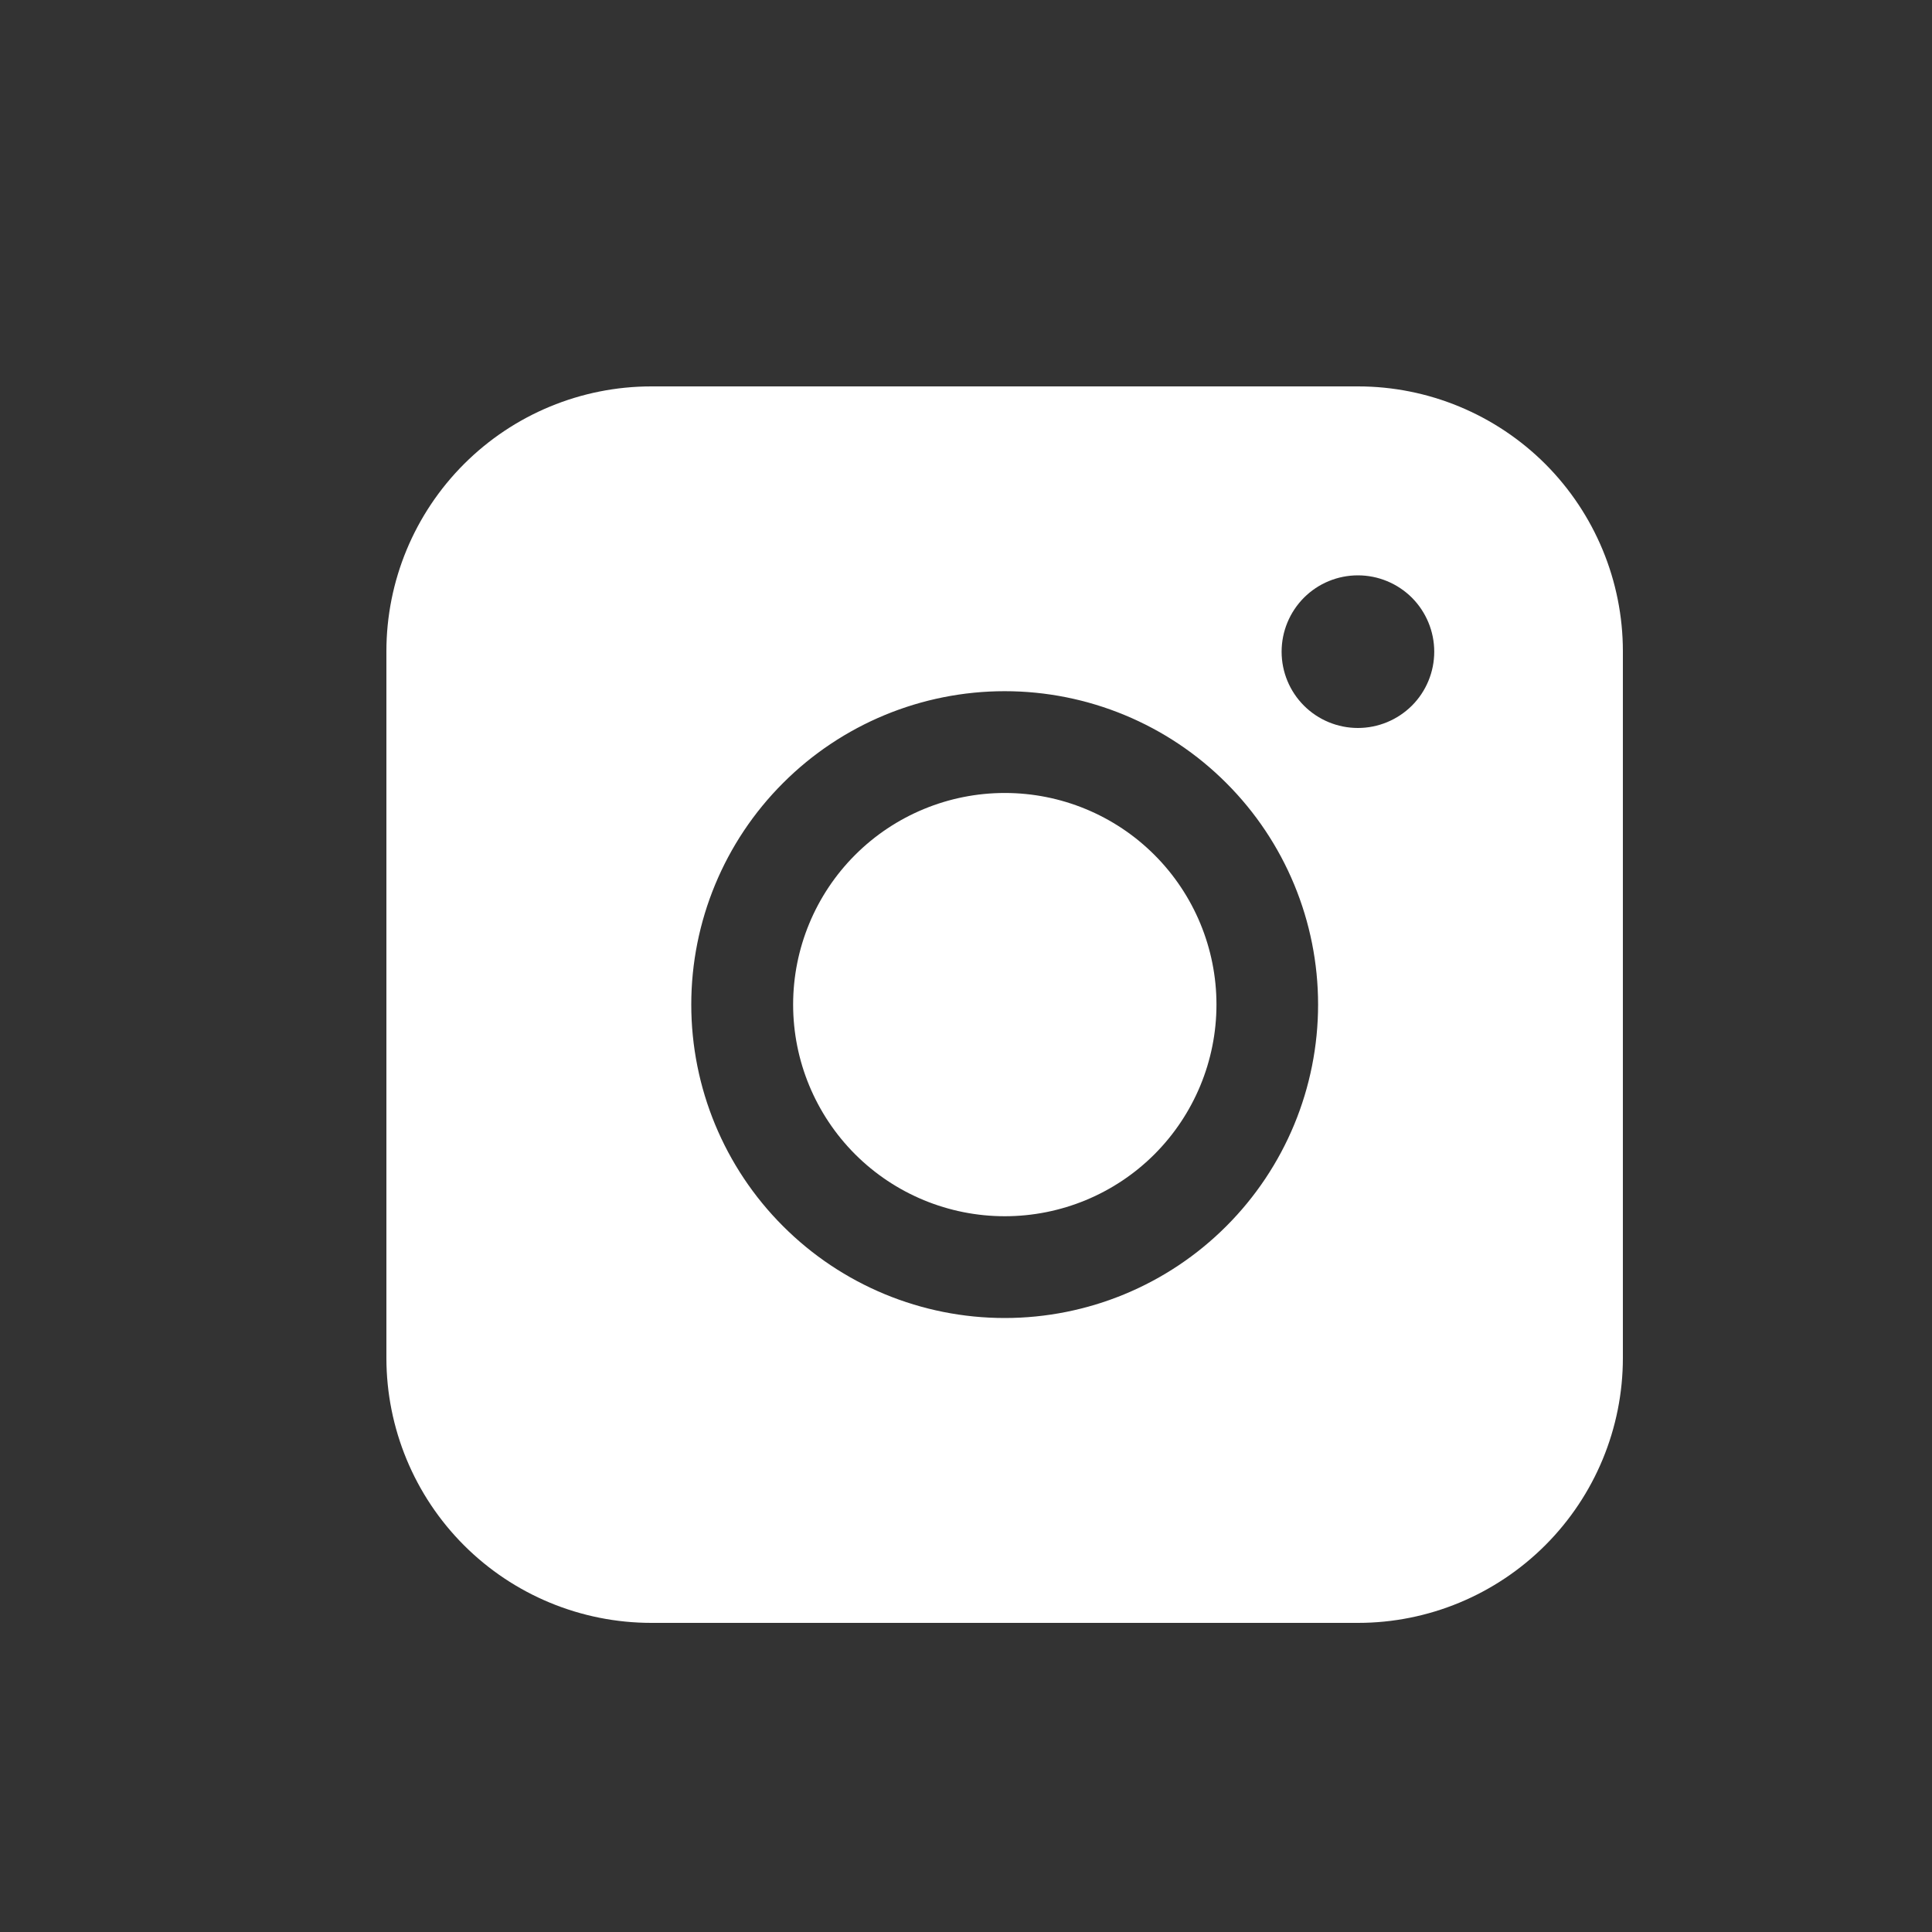 <svg width="25" height="25" viewBox="0 0 25 25" fill="none" xmlns="http://www.w3.org/2000/svg">
<rect x="0" y="0" width="25" height="25" fill="#333333" stroke="none"/>
<path fill-rule="evenodd" clip-rule="evenodd" d="M8.429 5C7.52 5 6.648 5.361 6.005 6.004C5.362 6.647 5 7.518 5 8.428V17.571C5 18.48 5.361 19.353 6.004 19.996C6.647 20.639 7.519 21 8.429 21H17.573C18.482 21 19.353 20.638 19.996 19.995C20.639 19.352 21 18.48 21 17.571V8.428C21 7.519 20.638 6.647 19.996 6.004C19.353 5.362 18.481 5 17.573 5H8.429ZM18.559 8.433C18.559 8.695 18.455 8.946 18.27 9.131C18.084 9.316 17.833 9.42 17.571 9.42C17.309 9.42 17.058 9.316 16.873 9.131C16.688 8.946 16.584 8.695 16.584 8.433C16.584 8.171 16.688 7.92 16.873 7.734C17.058 7.549 17.309 7.445 17.571 7.445C17.833 7.445 18.084 7.549 18.27 7.734C18.455 7.92 18.559 8.171 18.559 8.433ZM13.002 10.261C12.276 10.261 11.579 10.549 11.065 11.063C10.552 11.576 10.263 12.273 10.263 12.999C10.263 13.726 10.552 14.422 11.065 14.936C11.579 15.45 12.276 15.738 13.002 15.738C13.728 15.738 14.425 15.45 14.939 14.936C15.452 14.422 15.741 13.726 15.741 12.999C15.741 12.273 15.452 11.576 14.939 11.063C14.425 10.549 13.728 10.261 13.002 10.261ZM8.945 12.999C8.945 11.924 9.372 10.892 10.133 10.132C10.893 9.371 11.925 8.944 13.001 8.944C14.076 8.944 15.108 9.371 15.868 10.132C16.629 10.892 17.056 11.924 17.056 12.999C17.056 14.075 16.629 15.107 15.868 15.867C15.108 16.628 14.076 17.055 13.001 17.055C11.925 17.055 10.893 16.628 10.133 15.867C9.372 15.107 8.945 14.075 8.945 12.999Z" fill="white"/>
</svg>
